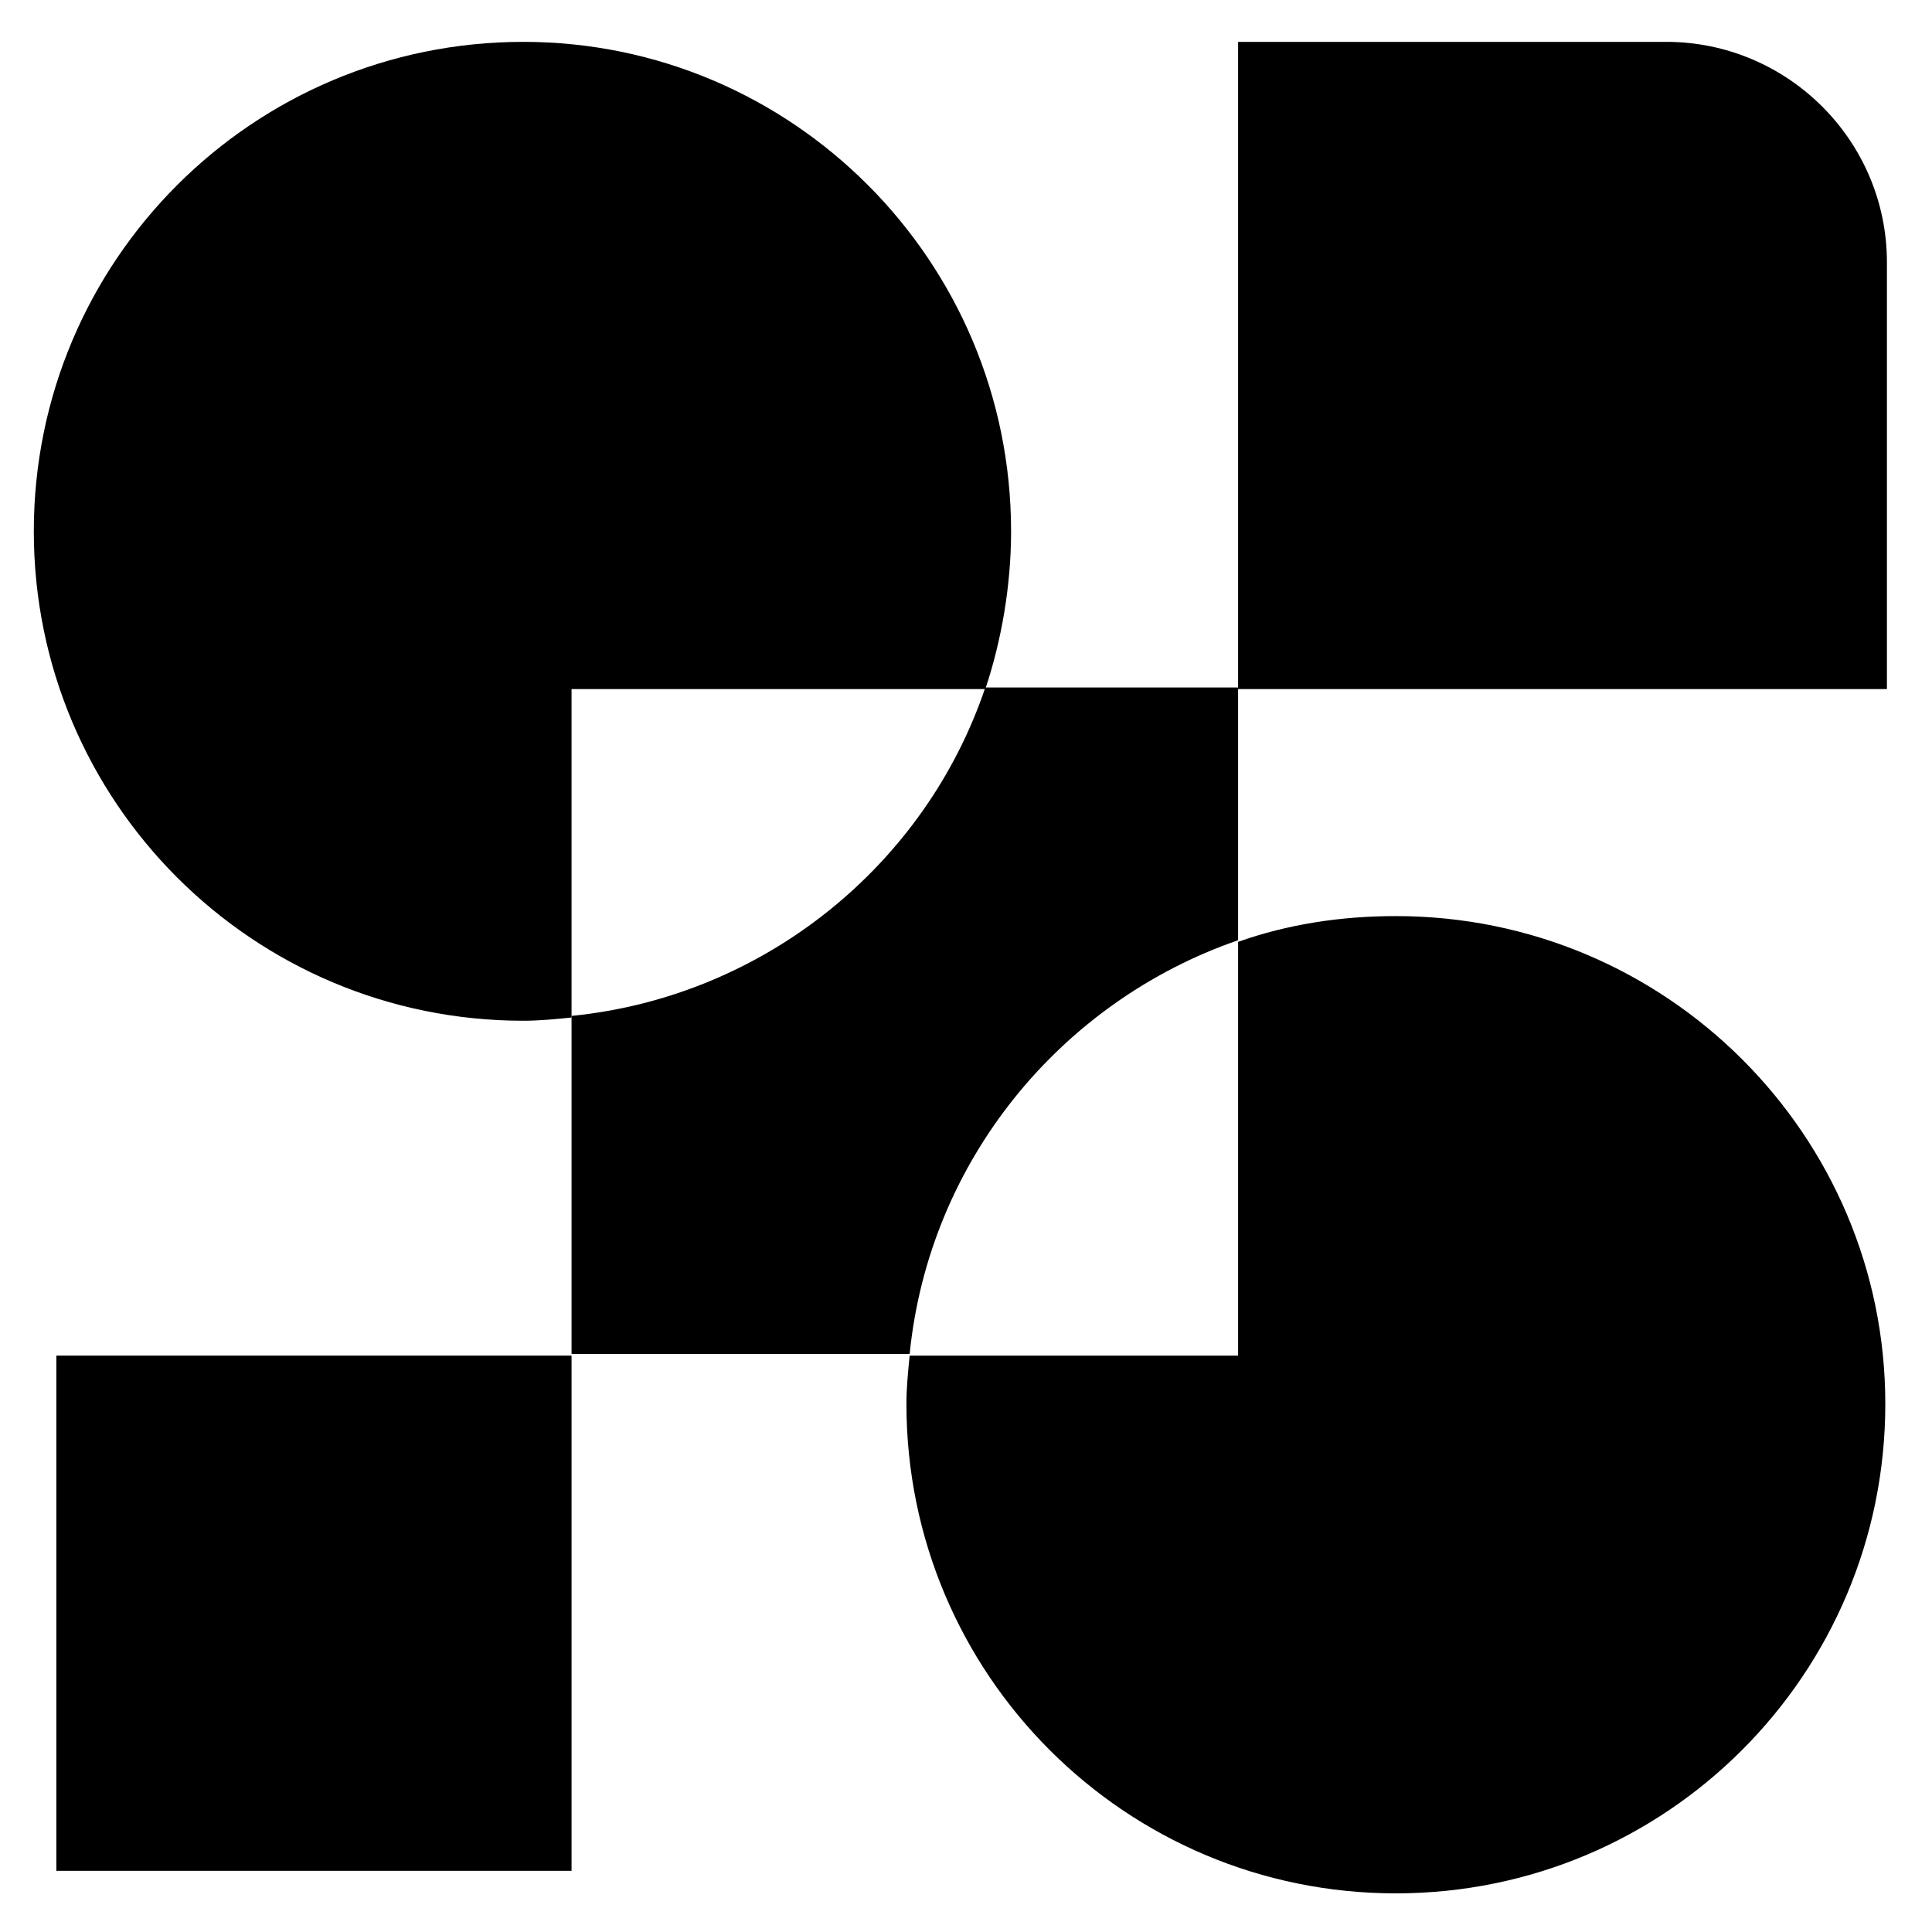 <svg xmlns="http://www.w3.org/2000/svg" xmlns:xlink="http://www.w3.org/1999/xlink" id="Calque_2_00000097463011754681008840000001390600316217567907_" x="0px" y="0px" viewBox="0 0 120 120" style="enable-background:new 0 0 120 120;" xml:space="preserve"><path d="M117.1,42.8H76.9V2.6h26.6c7.5,0,13.7,6.1,13.7,13.7V42.8z"></path><rect x="3.5" y="84.2" width="32" height="32"></rect><path d="M76.9,42.8v15.6c-11,3.8-19.2,13.7-20.4,25.7h-21v-21c12-1.2,22-9.4,25.7-20.4H76.9z"></path><path d="M117.1,87.2c0,16.8-13.6,30.4-30.4,30.4c-16.8,0-30.4-13.6-30.4-30.4c0-1,0.1-2,0.2-3h20.4V58.5c3.1-1.1,6.4-1.6,9.8-1.6 C103.5,56.9,117.1,70.5,117.1,87.2z"></path><path d="M62.8,33c0,3.4-0.6,6.8-1.6,9.8H35.5v20.4c-1,0.1-2,0.2-3,0.2C15.7,63.4,2.1,49.8,2.1,33c0-16.8,13.6-30.4,30.4-30.4 C49.2,2.6,62.8,16.2,62.8,33z"></path></svg>